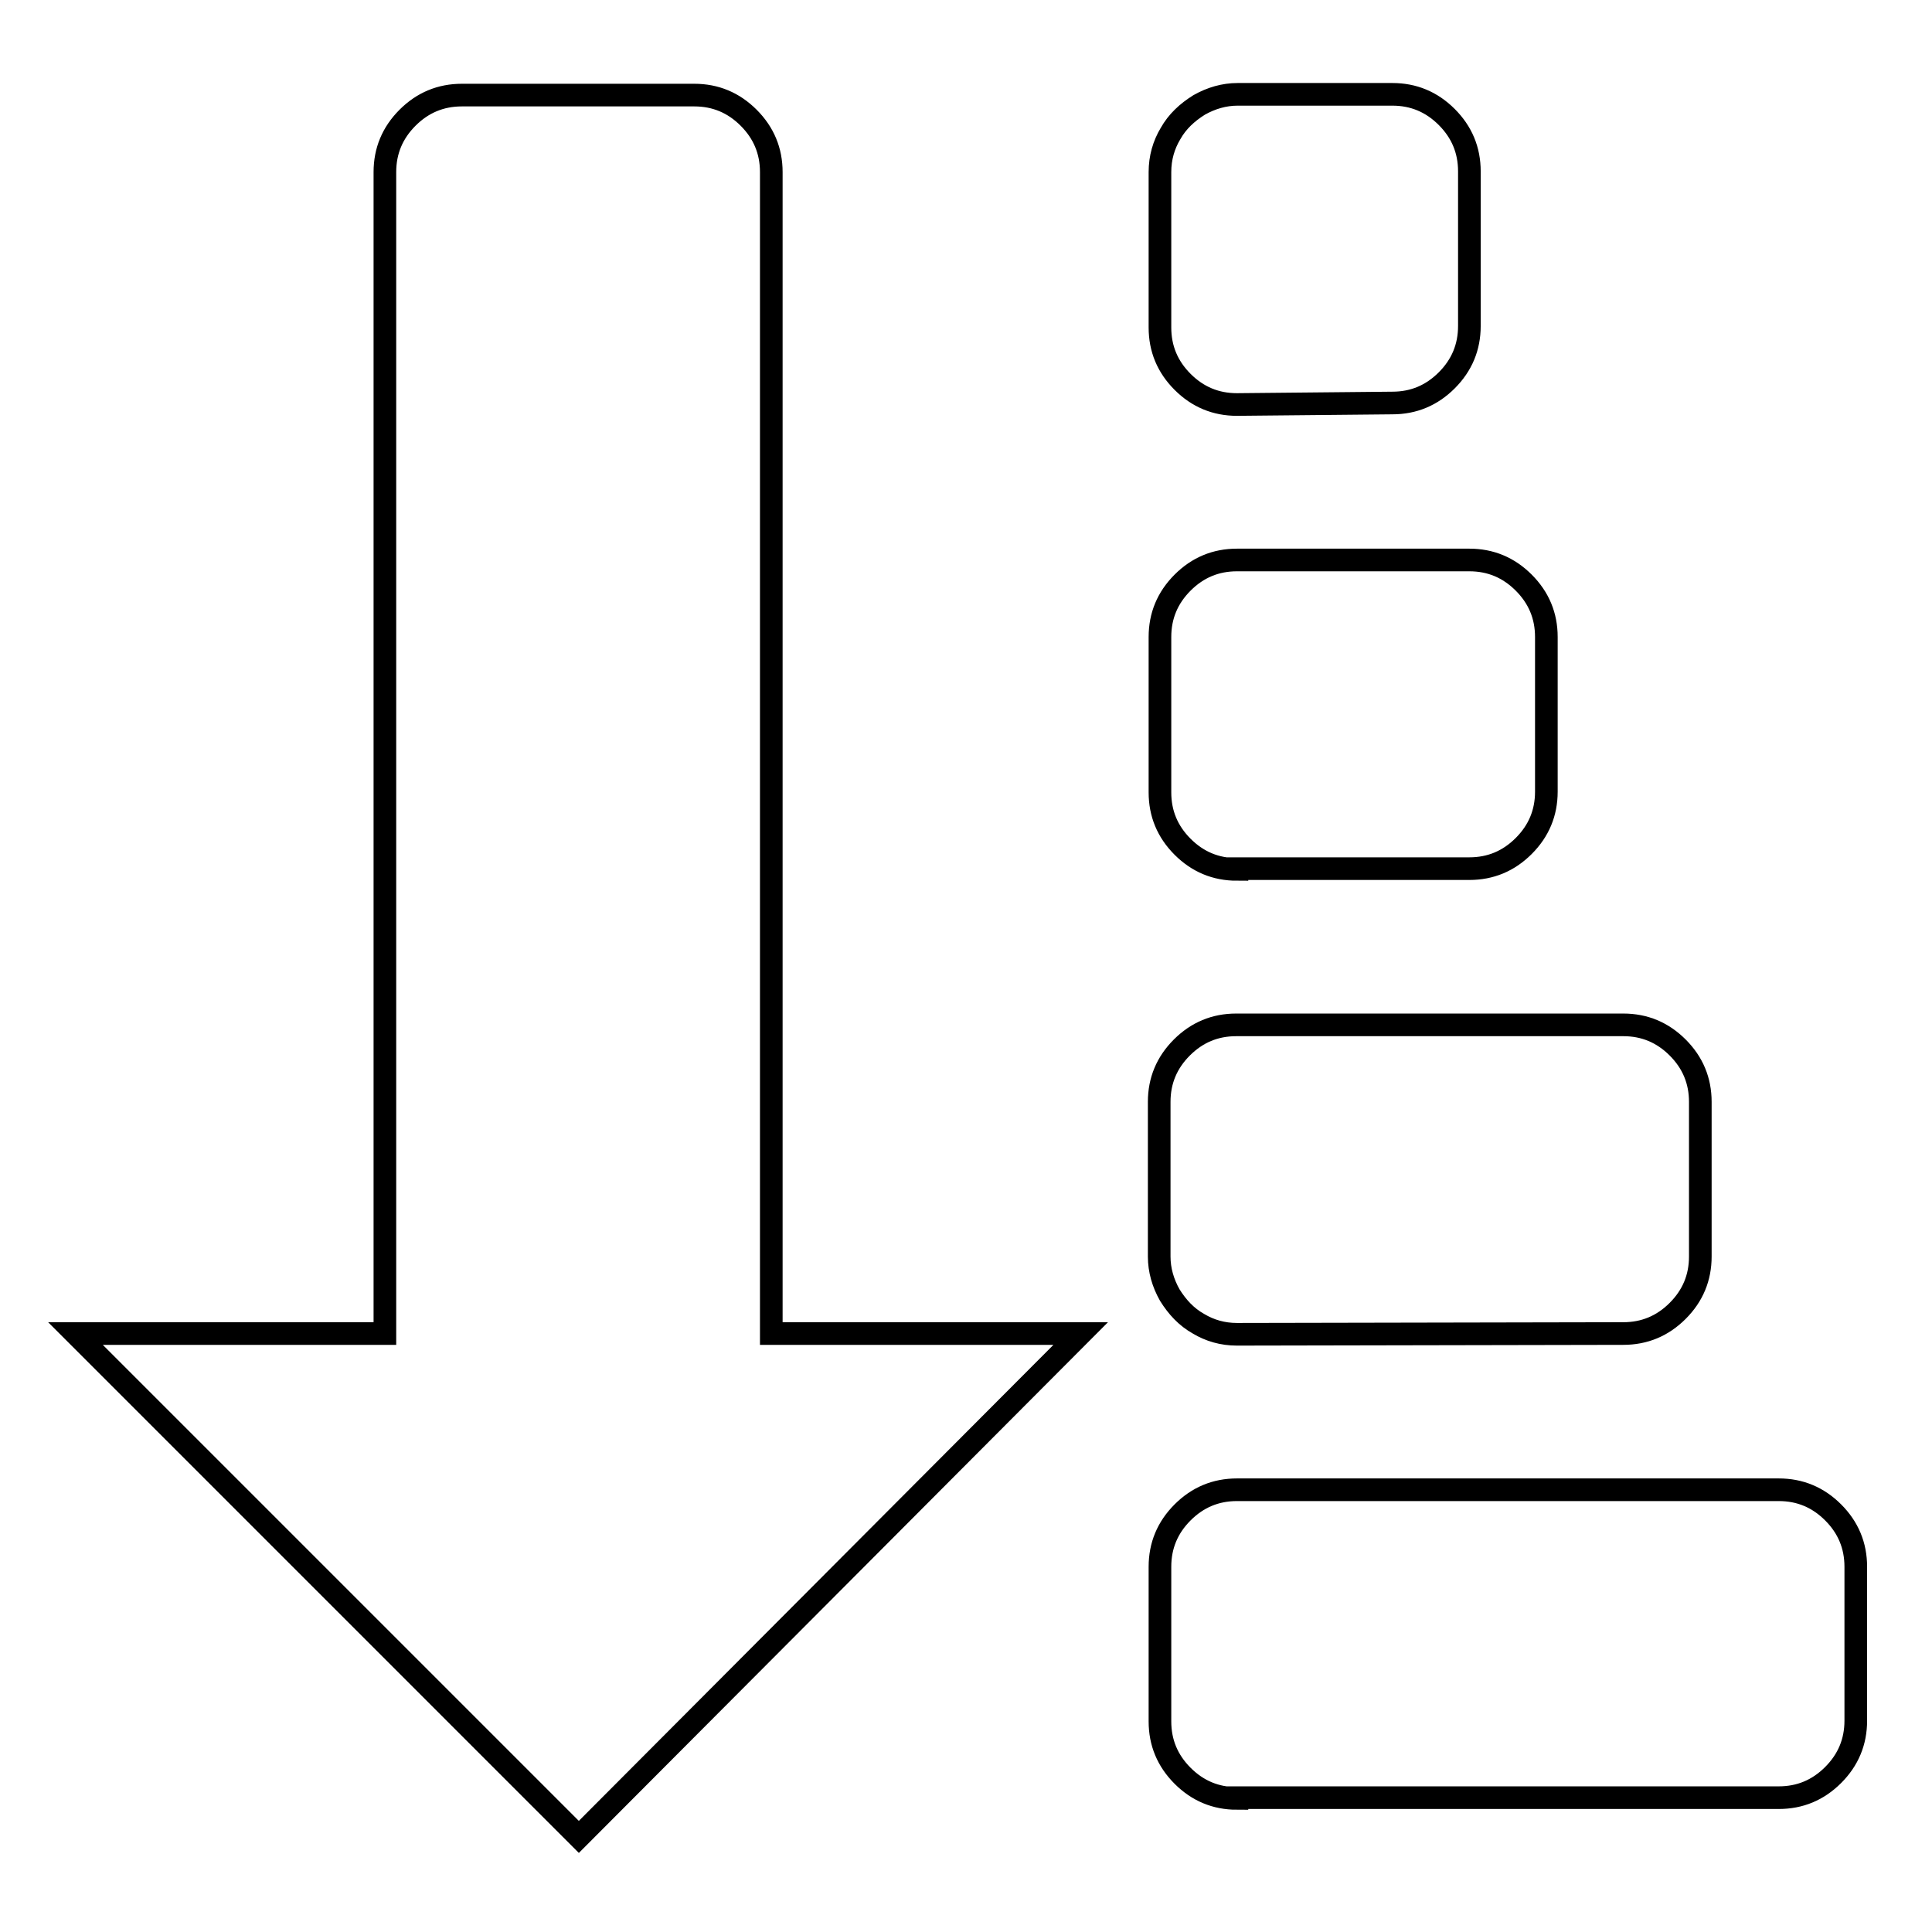 <?xml version="1.0" encoding="utf-8"?>
<!-- Svg Vector Icons : http://www.onlinewebfonts.com/icon -->
<!DOCTYPE svg PUBLIC "-//W3C//DTD SVG 1.1//EN" "http://www.w3.org/Graphics/SVG/1.1/DTD/svg11.dtd">
<svg version="1.1" xmlns="http://www.w3.org/2000/svg" xmlns:xlink="http://www.w3.org/1999/xlink" x="0px" y="0px" viewBox="0 0 256 256" enable-background="new 0 0 256 256" xml:space="preserve">
<g><g><g><path stroke-width="3" fill-opacity="0" stroke="#000000"  d="M76.7,243.4L10,176.7h41V22.8c0-2.8,1-5.2,3-7.2c2-2,4.4-3,7.2-3h30.8c2.8,0,5.2,1,7.2,3c2,2,3,4.4,3,7.2v153.9h41L76.7,243.4z M163.9,53.6c-2.8,0-5.2-1-7.2-3c-2-2-3-4.4-3-7.2V22.8c0-1.9,0.5-3.6,1.4-5.1c0.9-1.6,2.2-2.8,3.8-3.8c1.6-0.9,3.3-1.4,5.1-1.4h20.5c2.8,0,5.2,1,7.2,3c2,2,3,4.4,3,7.2v20.5c0,2.8-1,5.2-3,7.2c-2,2-4.4,3-7.2,3L163.9,53.6L163.9,53.6z M163.9,115.2c-2.8,0-5.2-1-7.2-3c-2-2-3-4.4-3-7.2V84.4c0-2.8,1-5.2,3-7.2c2-2,4.4-3,7.2-3h30.8c2.8,0,5.2,1,7.2,3c2,2,3,4.4,3,7.2v20.5c0,2.8-1,5.2-3,7.2c-2,2-4.4,3-7.2,3H163.9z M163.9,176.8c-1.9,0-3.6-0.5-5.1-1.4c-1.6-0.9-2.8-2.2-3.8-3.8c-0.9-1.6-1.4-3.3-1.4-5.1V146c0-2.8,1-5.2,3-7.2c2-2,4.4-3,7.2-3h51.3c2.8,0,5.2,1,7.2,3c2,2,3,4.4,3,7.2v20.5c0,2.8-1,5.2-3,7.2c-2,2-4.4,3-7.2,3L163.9,176.8L163.9,176.8z M163.9,238.3c-2.8,0-5.2-1-7.2-3c-2-2-3-4.4-3-7.2v-20.5c0-2.8,1-5.2,3-7.2c2-2,4.4-3,7.2-3h71.8c2.8,0,5.2,1,7.2,3c2,2,3,4.4,3,7.2V228c0,2.8-1,5.2-3,7.2c-2,2-4.4,3-7.2,3H163.9z"/></g></g></g>
</svg>